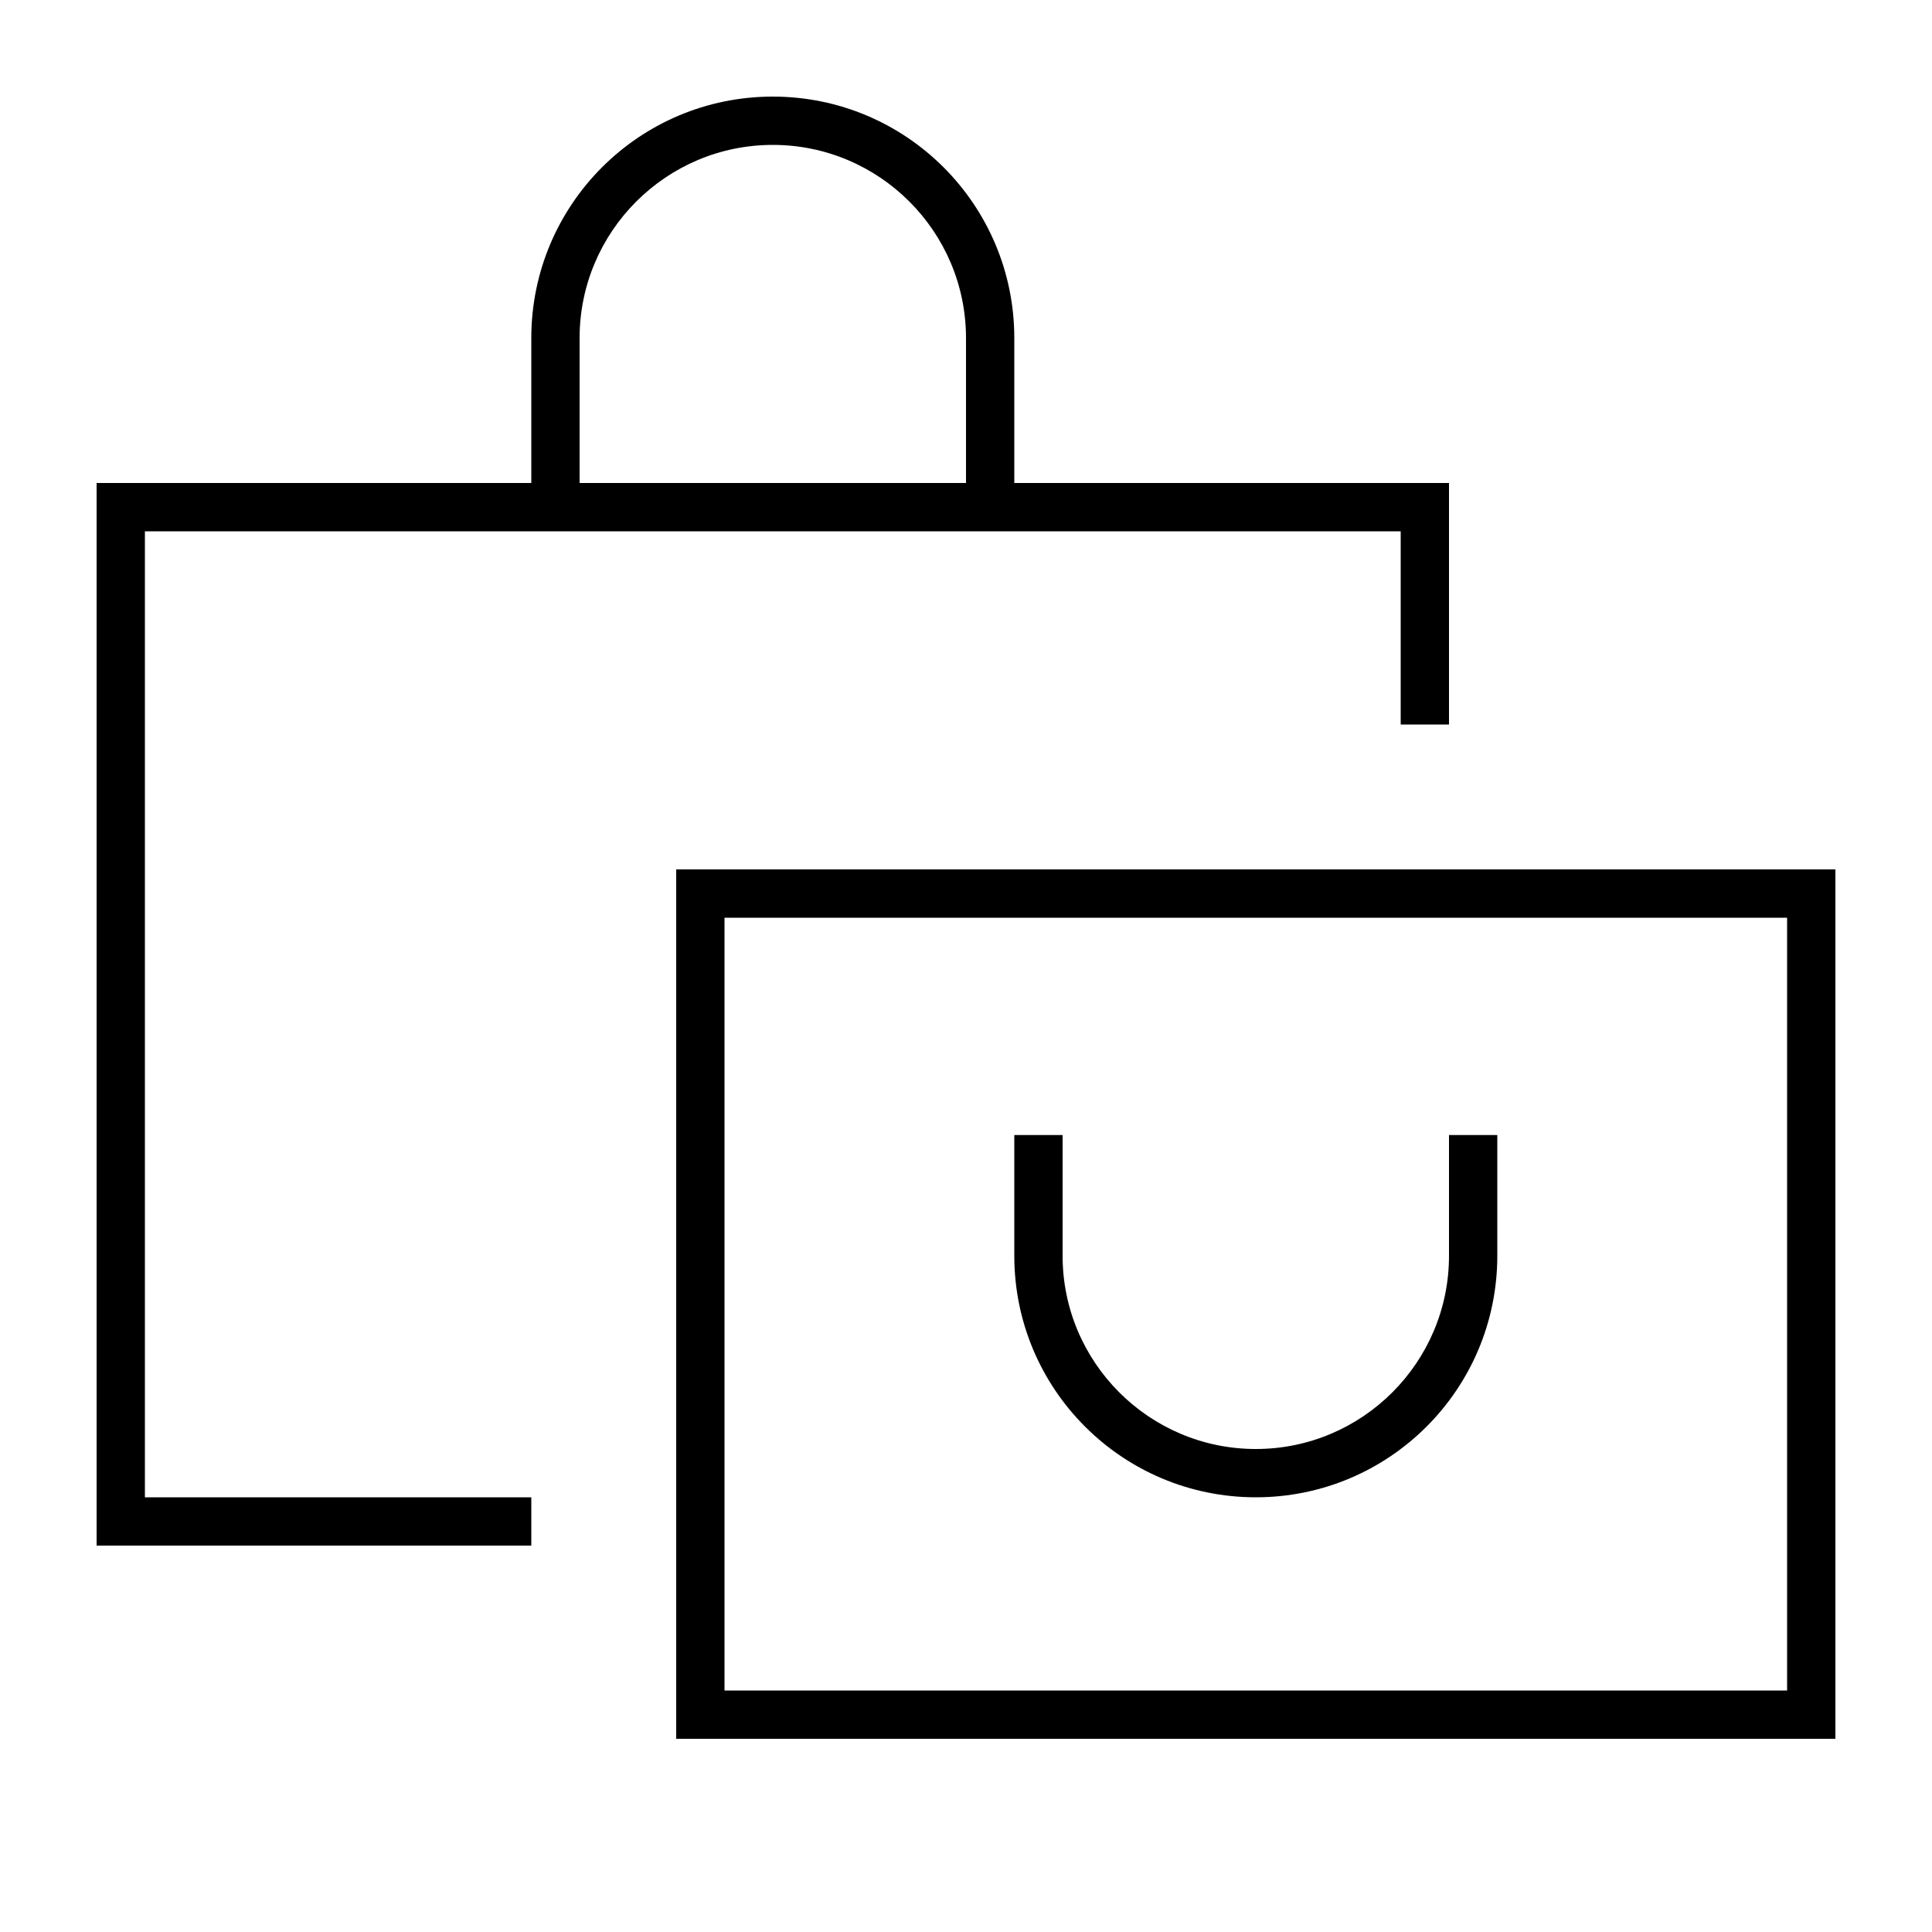 <svg xmlns="http://www.w3.org/2000/svg" viewBox="0 0 640 640"><!--! Font Awesome Pro 7.1.0 by @fontawesome - https://fontawesome.com License - https://fontawesome.com/license (Commercial License) Copyright 2025 Fonticons, Inc. --><path fill="currentColor" d="M192 112L192 160L320 160L320 112C320 76.7 291.3 48 256 48C220.7 48 192 76.7 192 112zM176 160L176 112C176 67.8 211.8 32 256 32C300.2 32 336 67.8 336 112L336 160L480 160L480 240L464 240L464 176L48 176L48 496L176 496L176 512L32 512L32 160L176 160zM240 304L240 560L592 560L592 304L240 304zM224 288L608 288L608 576L224 576L224 288zM352 376L352 416C352 451.3 380.7 480 416 480C451.3 480 480 451.3 480 416L480 376L496 376L496 416C496 460.2 460.2 496 416 496C371.8 496 336 460.2 336 416L336 376L352 376z"/></svg>